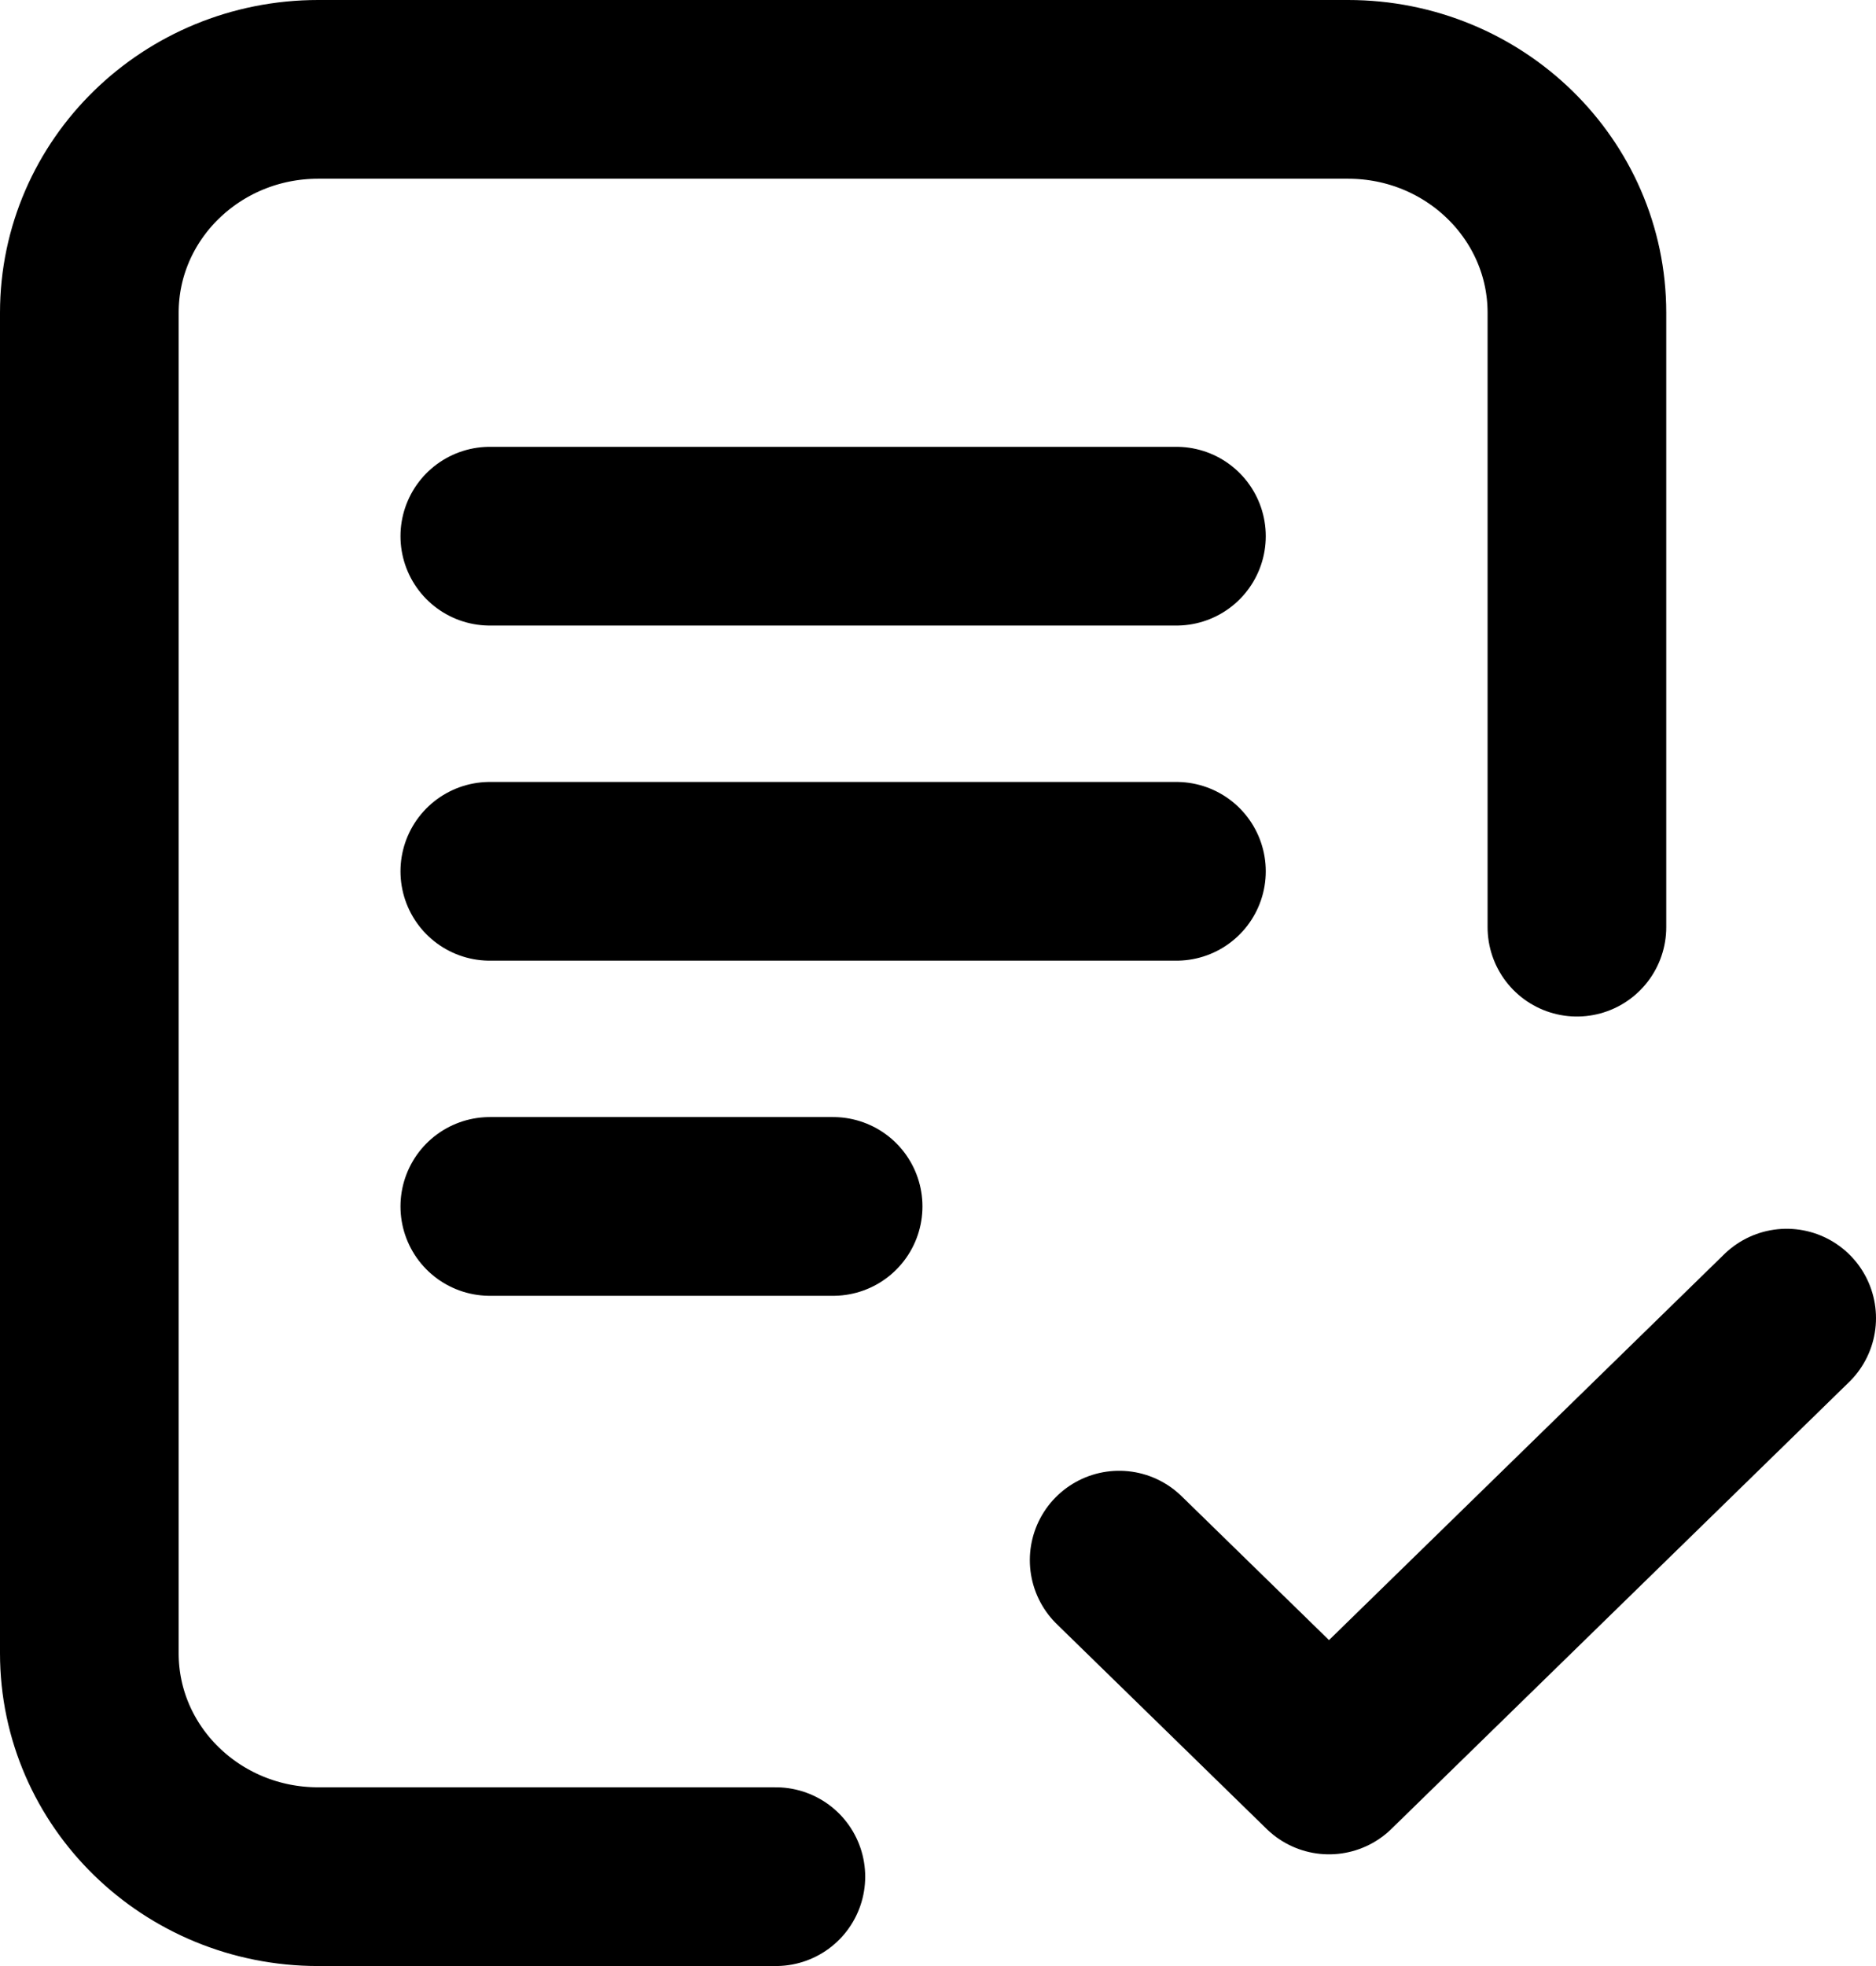 <?xml version="1.0" encoding="UTF-8"?><svg width="21" height="22" viewBox="0 0 21 22" fill="none" xmlns="http://www.w3.org/2000/svg">
<path d="M8.685 21H3.562C2.147 21 1 19.881 1 18.5L1 3.5C1 2.119 2.147 1 3.562 1H15.09C16.505 1 17.652 2.119 17.652 3.5V10.375M12.528 17.458L14.877 19.75L20 14.75M5.483 6H13.169M5.483 9.75H13.169M5.483 13.5H9.326" stroke="black" stroke-width="2" stroke-linecap="round" stroke-linejoin="round"/>
</svg>
